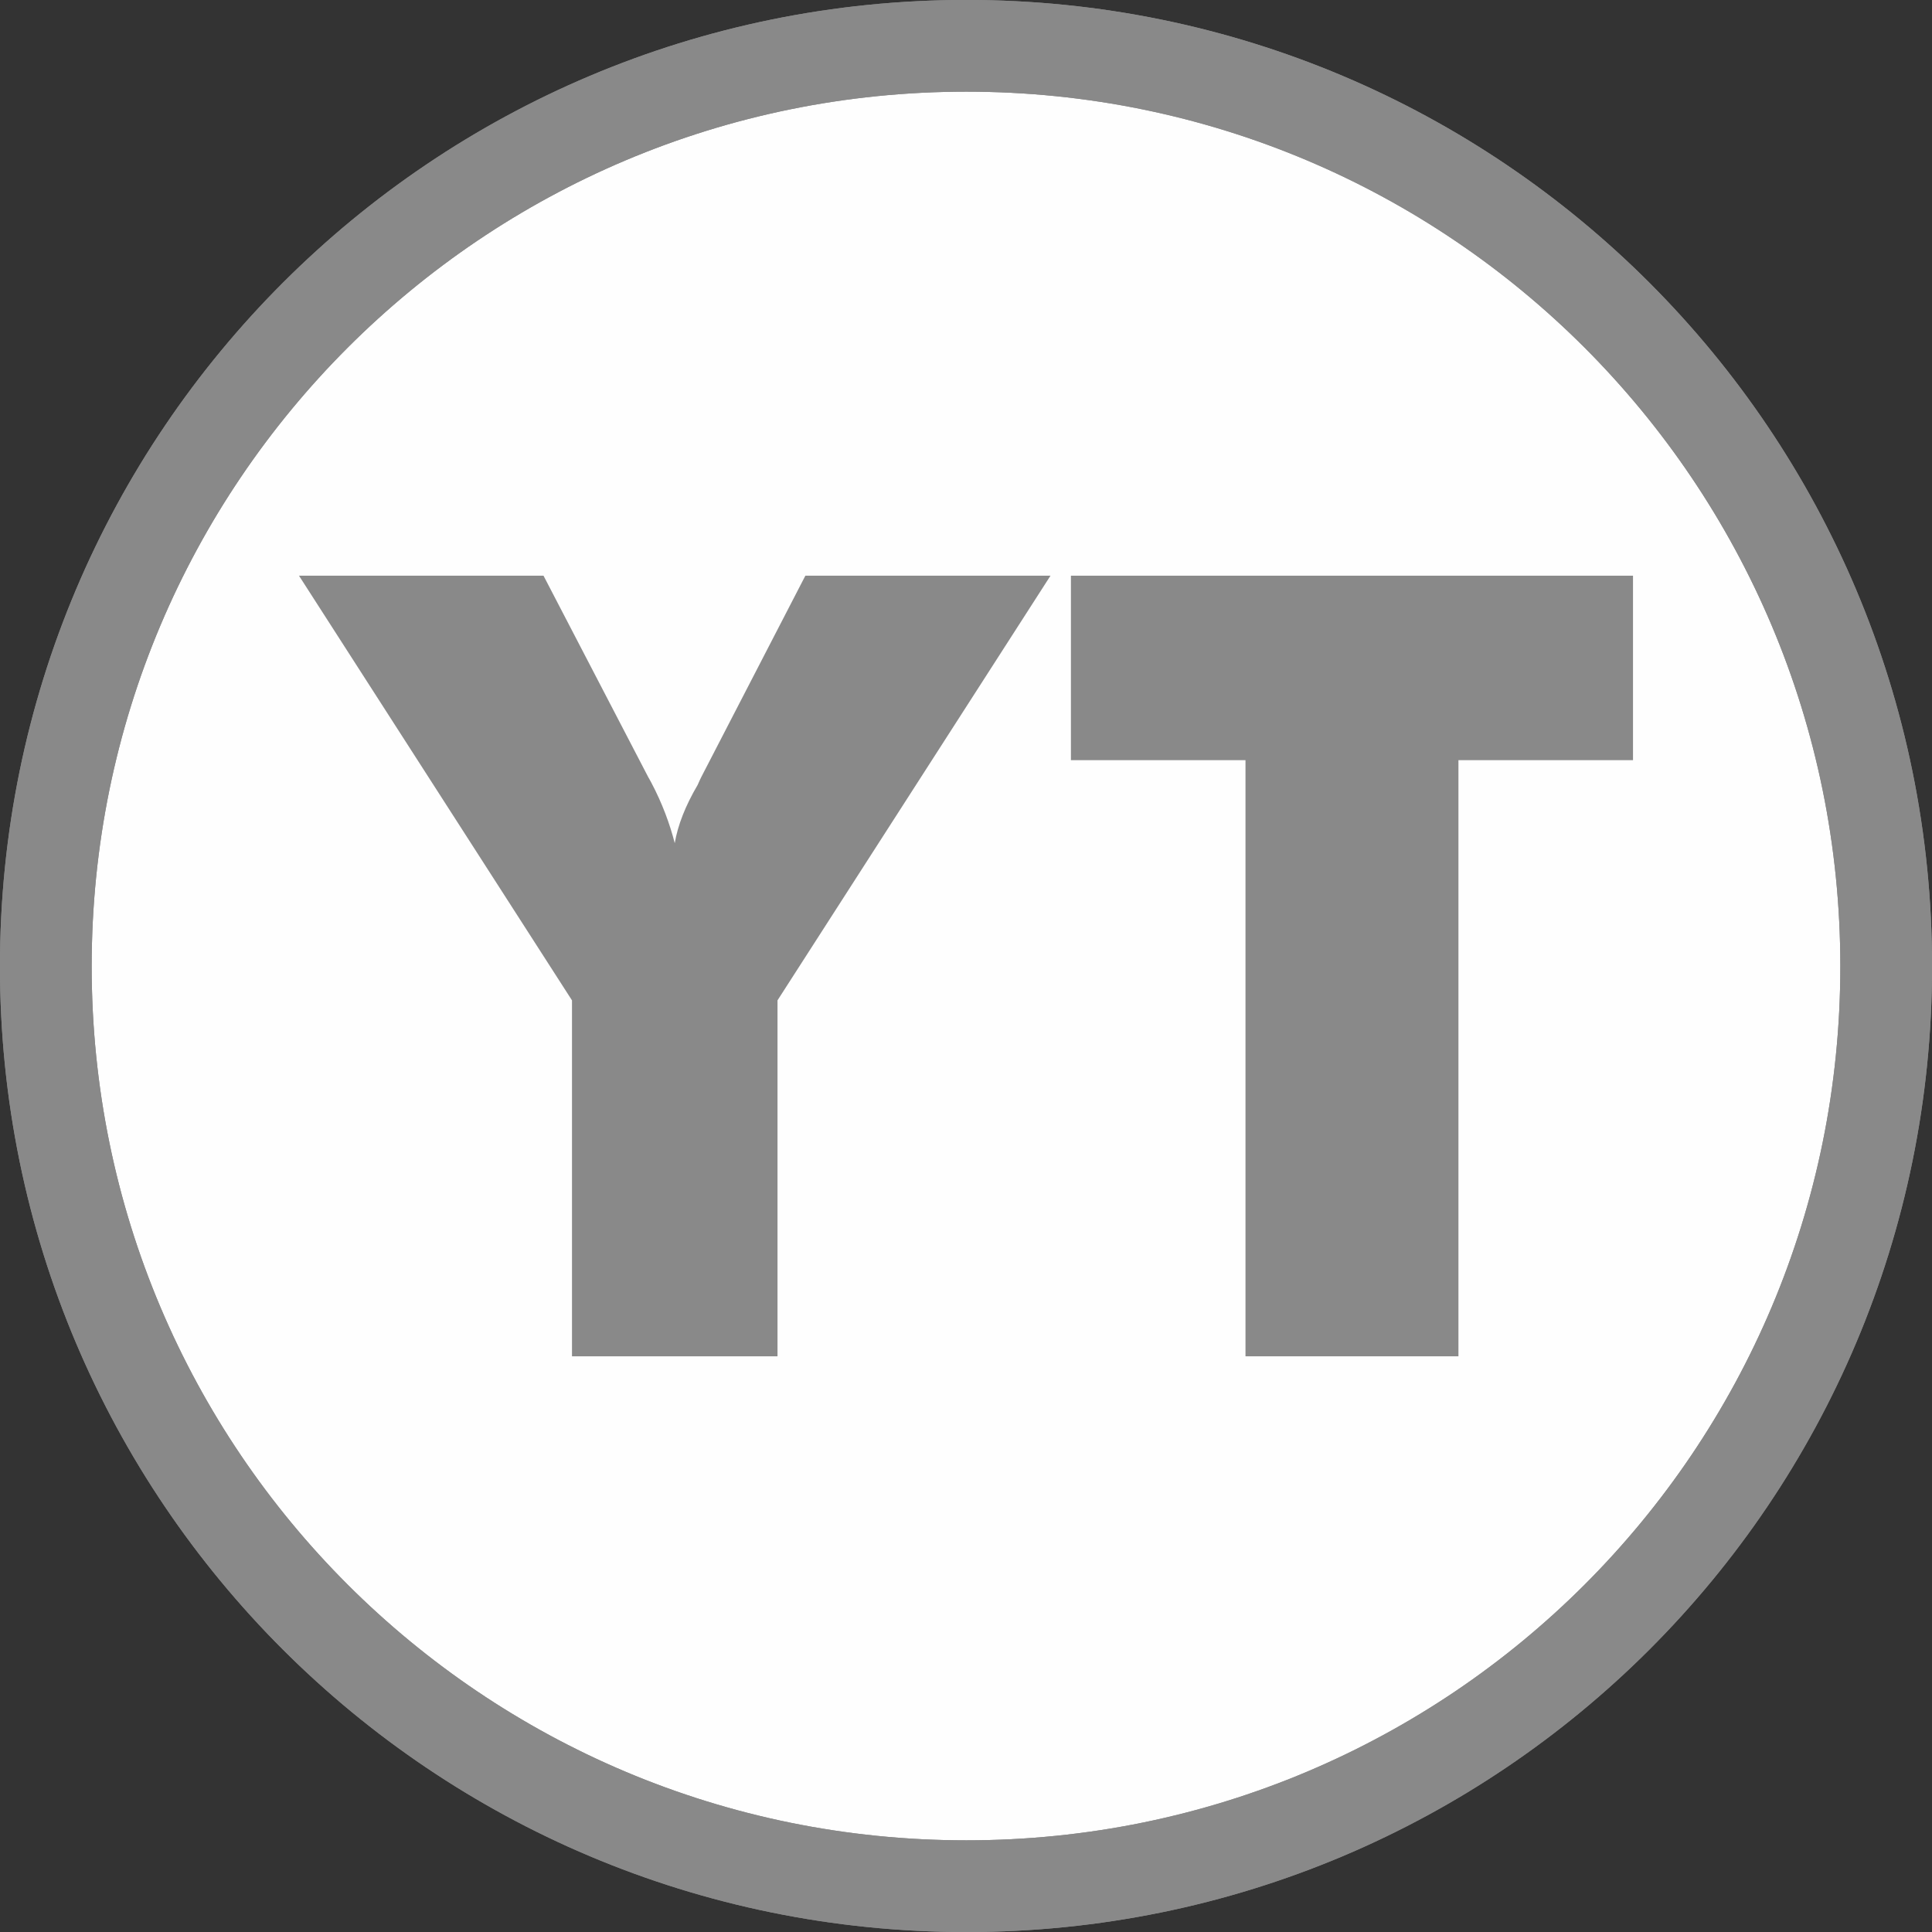 <?xml version="1.0" encoding="UTF-8"?>
<!DOCTYPE svg PUBLIC "-//W3C//DTD SVG 1.1//EN" "http://www.w3.org/Graphics/SVG/1.1/DTD/svg11.dtd">
<!-- Creator: CorelDRAW X6 -->
<svg xmlns="http://www.w3.org/2000/svg" xml:space="preserve" width="1166px" height="1166px" version="1.1" style="shape-rendering:geometricPrecision; text-rendering:geometricPrecision; image-rendering:optimizeQuality; fill-rule:evenodd; clip-rule:evenodd"
viewBox="0 0 3121 3121"
 xmlns:xlink="http://www.w3.org/1999/xlink">
 <rect x="0" y="0" width="3121" height="3121" fill="#333333" stroke="none"/>
 <defs>
  <style type="text/css">
   <![CDATA[
    .str0 {stroke:#898989;stroke-width:148.178}
    .fil1 {fill:none;fill-rule:nonzero}
    .fil2 {fill:#898989;fill-rule:nonzero}
    .fil0 {fill:#FEFEFE;fill-rule:nonzero}
   ]]>
  </style>
 </defs>
 <g id="Ebene_x0020_1">
  <path class="fil0 str0" d="M1561 3047c822,0 1486,-664 1486,-1486 0,-822 -664,-1487 -1486,-1487 -822,0 -1487,665 -1487,1487 0,822 665,1486 1487,1486z"/>
  <path class="fil1 str0" d="M1561 3047c822,0 1486,-664 1486,-1486 0,-822 -664,-1487 -1486,-1487 -822,0 -1487,665 -1487,1487 0,822 665,1486 1487,1486z"/>
  <path class="fil2" d="M924 2191l0 -575 -441 -686 395 0 169 325c1,2 3,5 5,9 18,34 30,67 38,98 5,-29 17,-60 37,-94 3,-7 5,-11 6,-13l168 -325 396 0 -441 686 0 575 -332 0z"/>
  <polygon id="1" class="fil2" points="2012,2191 2012,1228 1730,1228 1730,930 2638,930 2638,1228 2356,1228 2356,2191 "/>
 </g>
</svg>
